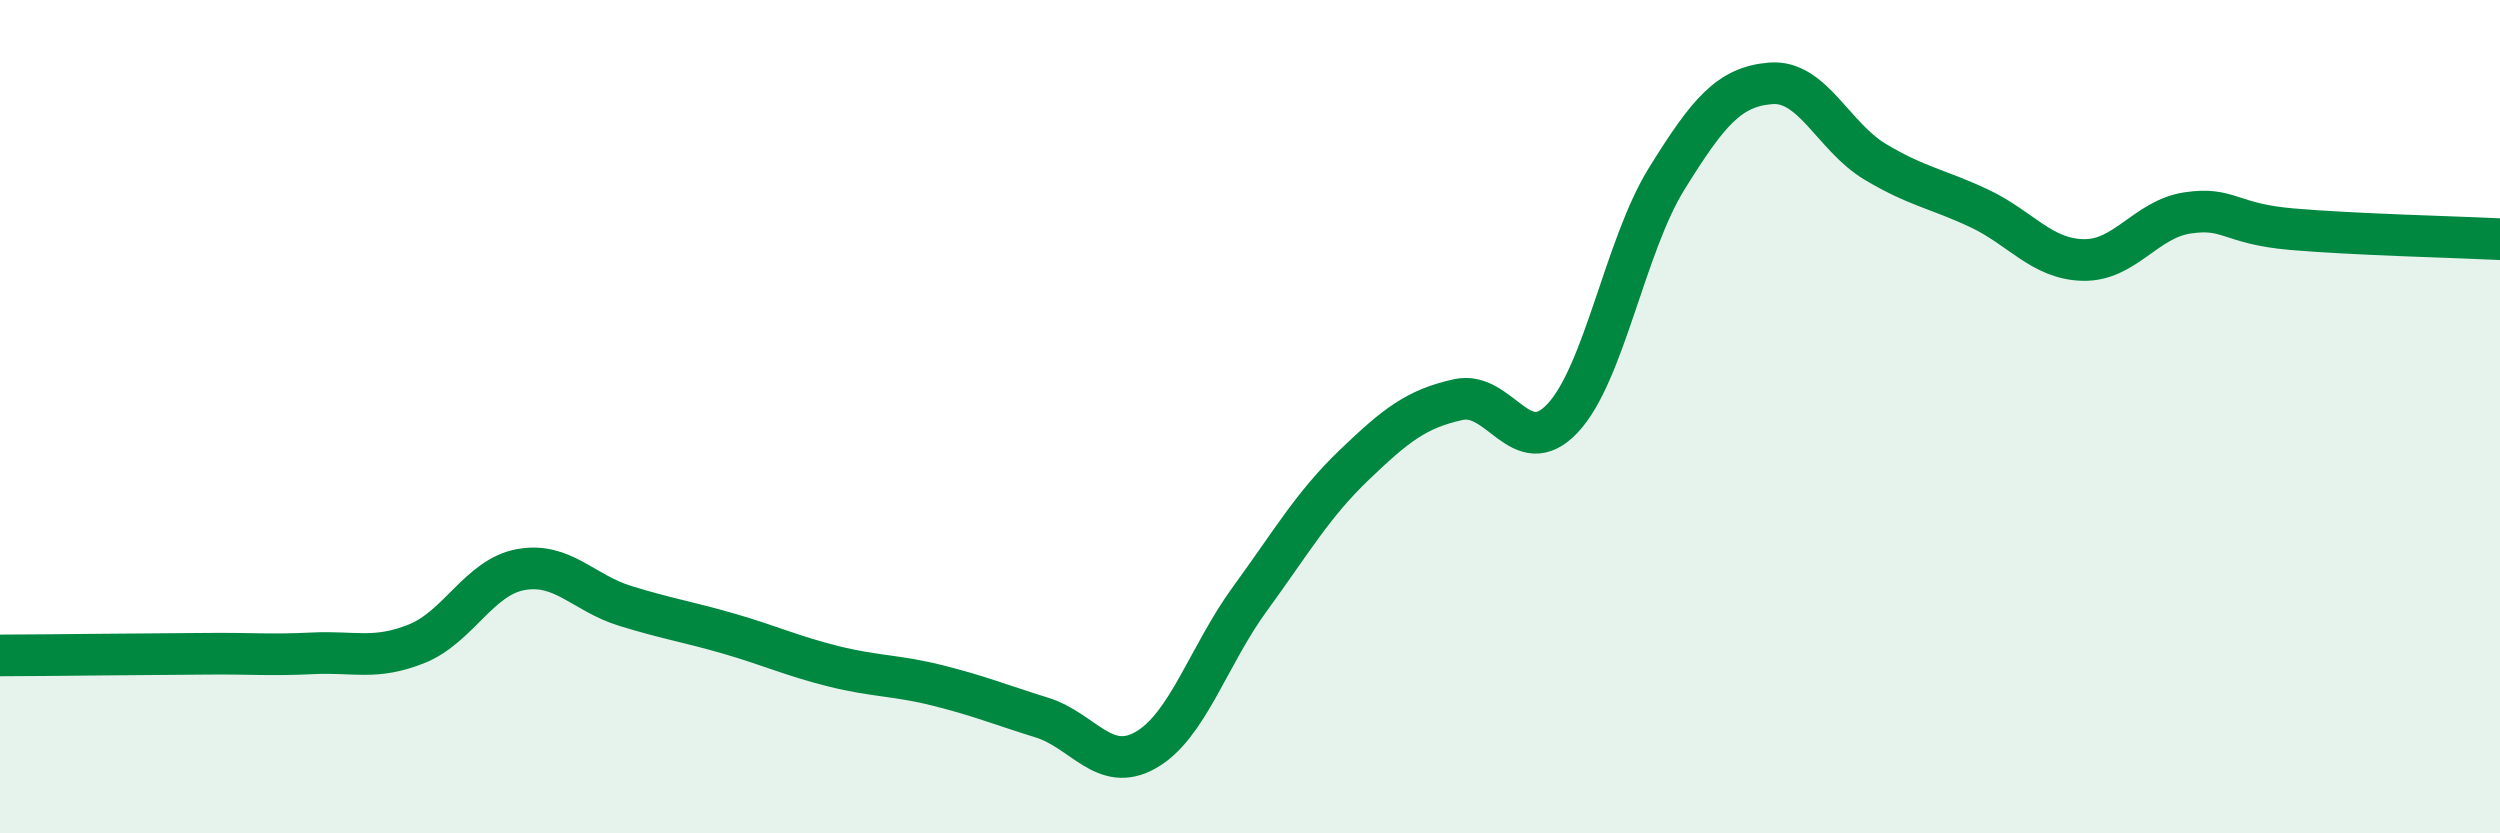 
    <svg width="60" height="20" viewBox="0 0 60 20" xmlns="http://www.w3.org/2000/svg">
      <path
        d="M 0,15.73 C 0.5,15.73 1.5,15.72 2.5,15.71 C 3.5,15.7 4,15.7 5,15.69 C 6,15.68 6.5,15.73 7.5,15.68 C 8.5,15.63 9,15.85 10,15.45 C 11,15.05 11.5,13.85 12.5,13.67 C 13.5,13.49 14,14.23 15,14.54 C 16,14.85 16.5,14.92 17.5,15.21 C 18.5,15.5 19,15.74 20,15.99 C 21,16.24 21.5,16.2 22.5,16.45 C 23.5,16.7 24,16.91 25,17.22 C 26,17.53 26.5,18.57 27.5,18 C 28.5,17.43 29,15.74 30,14.37 C 31,13 31.5,12.12 32.5,11.16 C 33.5,10.2 34,9.81 35,9.59 C 36,9.37 36.5,11.1 37.5,10.04 C 38.5,8.98 39,5.9 40,4.29 C 41,2.68 41.5,2.08 42.5,2 C 43.5,1.92 44,3.28 45,3.88 C 46,4.48 46.5,4.53 47.5,5 C 48.5,5.47 49,6.22 50,6.24 C 51,6.26 51.5,5.26 52.5,5.11 C 53.5,4.96 53.5,5.37 55,5.5 C 56.5,5.63 59,5.69 60,5.74L60 20L0 20Z"
        fill="#008740"
        opacity="0.1"
        stroke-linecap="round"
        stroke-linejoin="round"
      />
      <path
        d="M 0,15.73 C 0.5,15.73 1.5,15.72 2.5,15.71 C 3.5,15.7 4,15.7 5,15.69 C 6,15.68 6.5,15.73 7.5,15.68 C 8.5,15.63 9,15.85 10,15.45 C 11,15.05 11.5,13.85 12.5,13.67 C 13.5,13.49 14,14.23 15,14.54 C 16,14.85 16.5,14.92 17.5,15.21 C 18.5,15.5 19,15.74 20,15.99 C 21,16.24 21.5,16.2 22.5,16.45 C 23.5,16.7 24,16.91 25,17.22 C 26,17.53 26.5,18.57 27.5,18 C 28.5,17.43 29,15.74 30,14.37 C 31,13 31.5,12.12 32.5,11.16 C 33.5,10.2 34,9.81 35,9.59 C 36,9.37 36.5,11.1 37.5,10.04 C 38.5,8.98 39,5.9 40,4.29 C 41,2.68 41.5,2.08 42.5,2 C 43.5,1.92 44,3.28 45,3.88 C 46,4.48 46.5,4.53 47.5,5 C 48.5,5.47 49,6.22 50,6.24 C 51,6.26 51.5,5.26 52.5,5.11 C 53.5,4.96 53.5,5.37 55,5.5 C 56.5,5.63 59,5.69 60,5.74"
        stroke="#008740"
        stroke-width="1"
        fill="none"
        stroke-linecap="round"
        stroke-linejoin="round"
      />
    </svg>
  